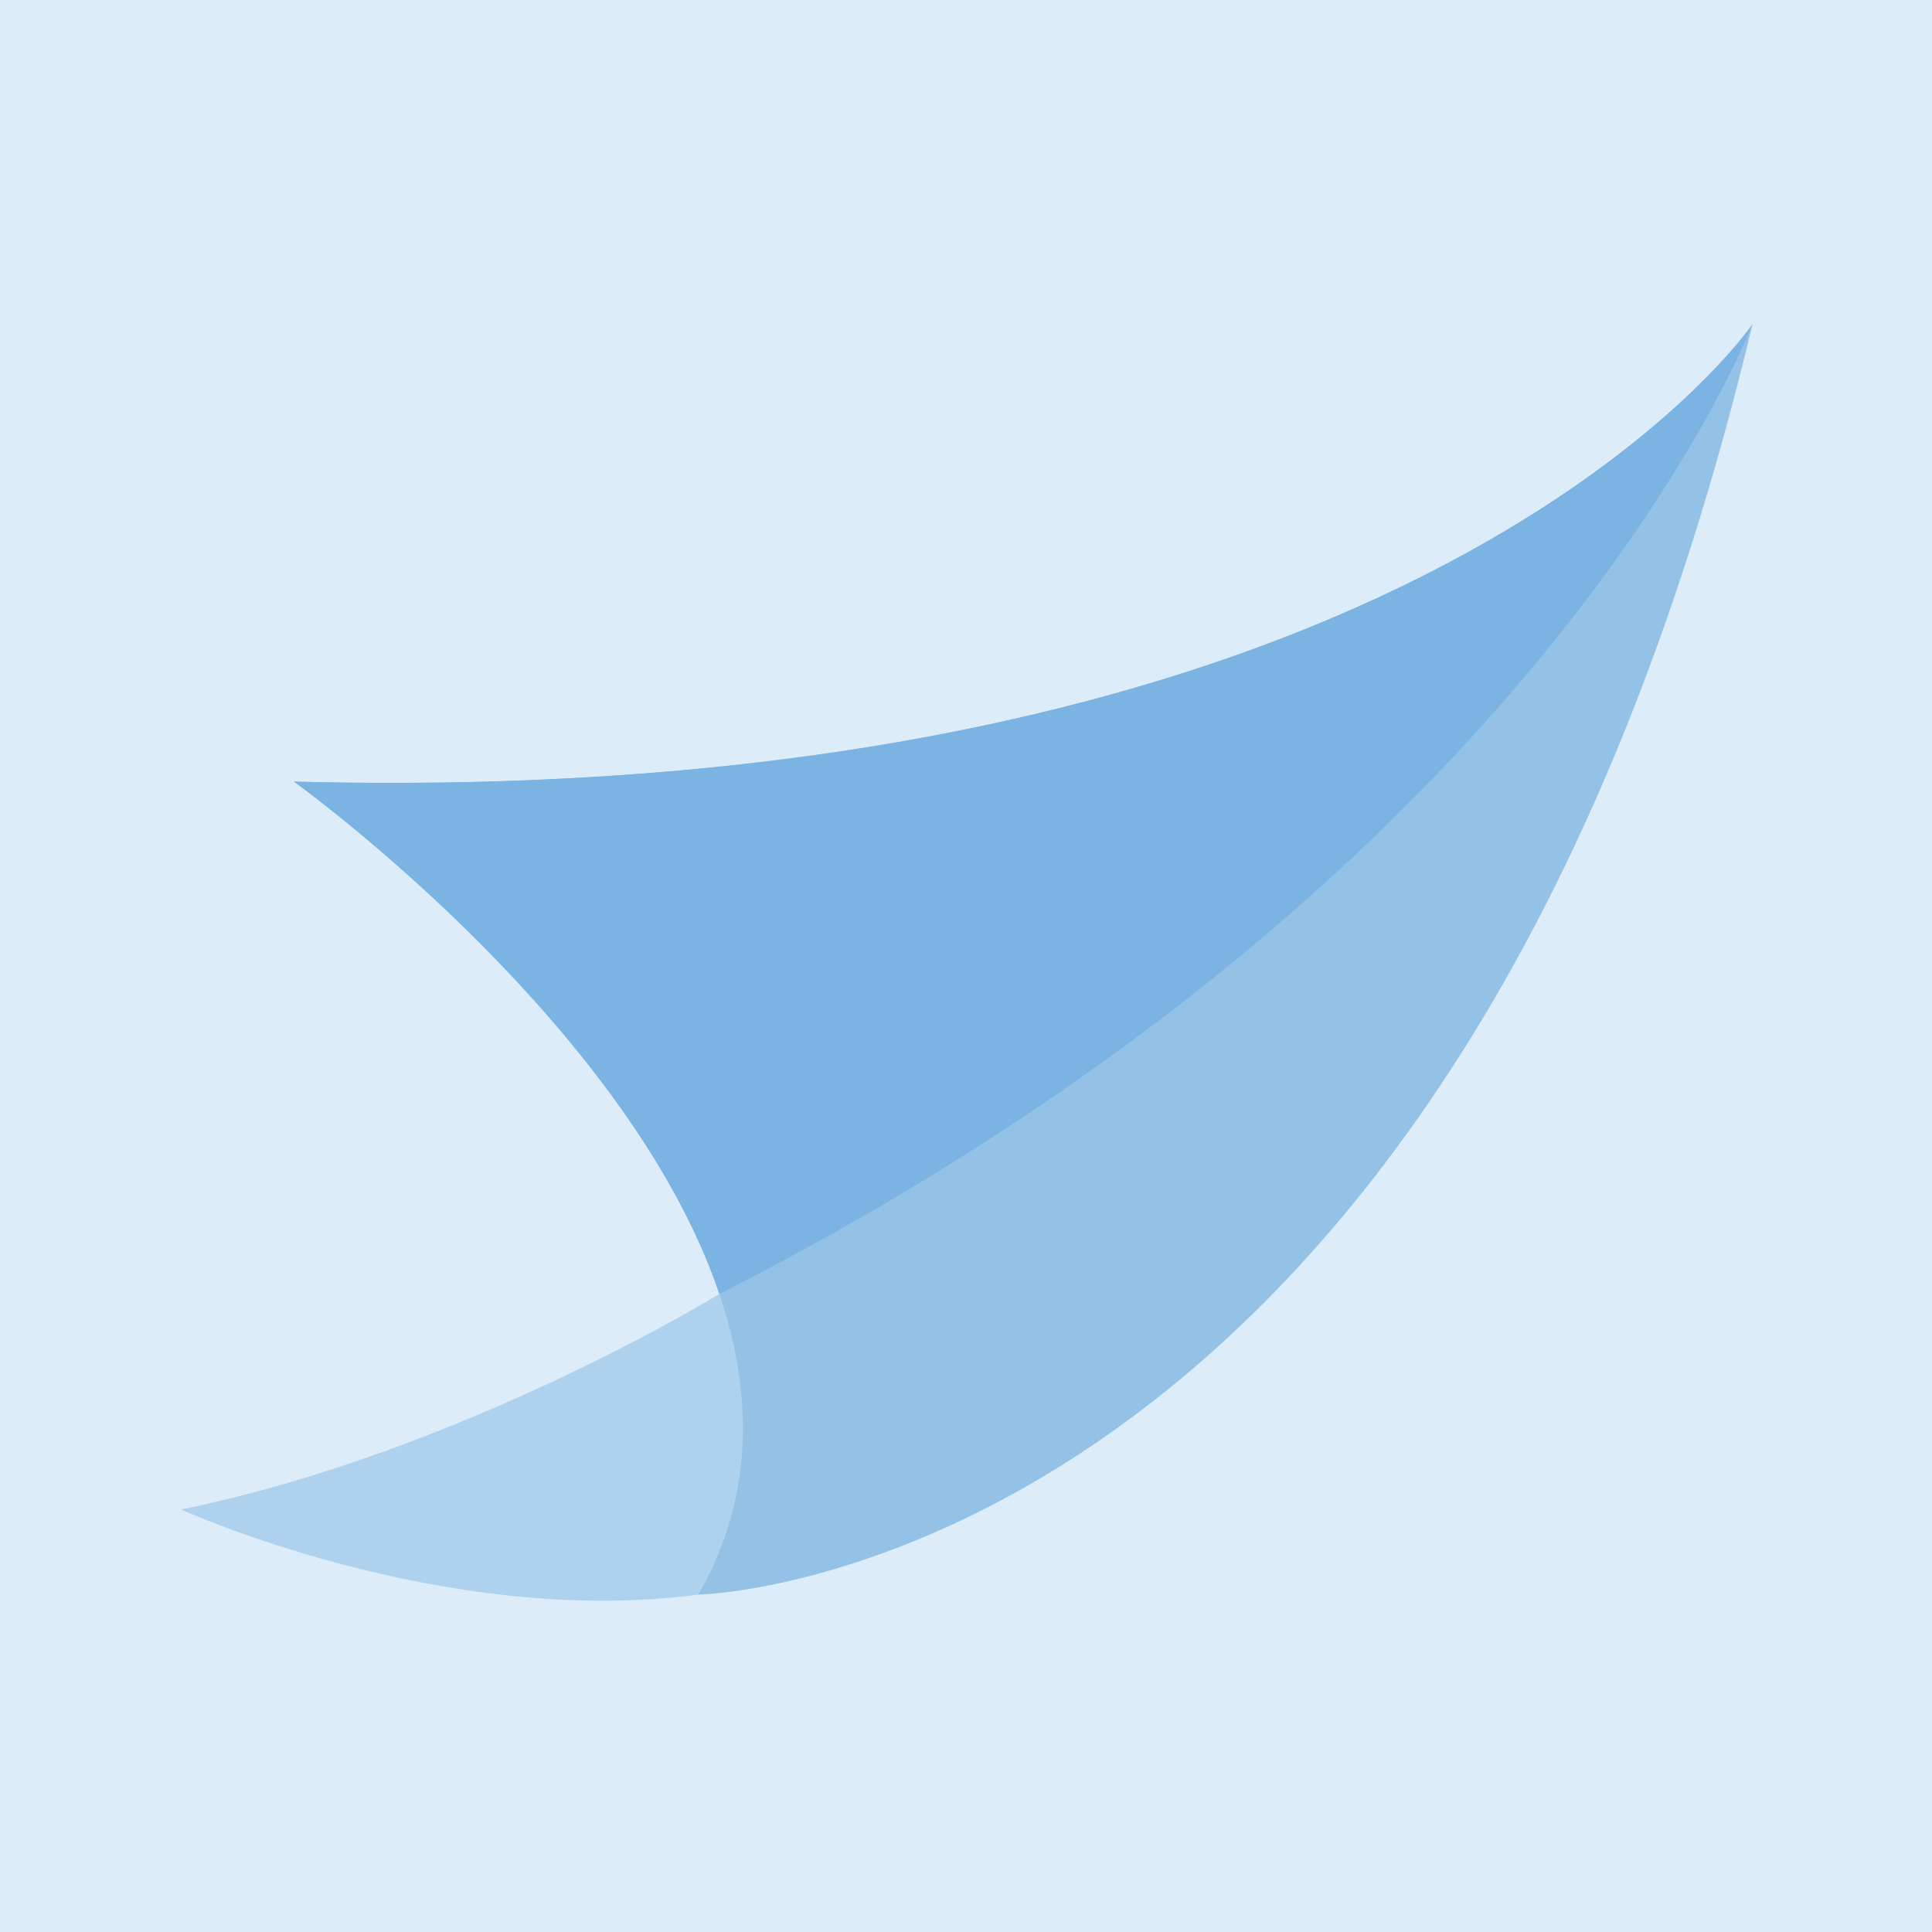 <svg xmlns="http://www.w3.org/2000/svg" xmlns:xlink="http://www.w3.org/1999/xlink" width="256" height="256" viewBox="0 0 256 256">
  <defs>
    <clipPath id="clip-icon">
      <rect width="256" height="256"/>
    </clipPath>
  </defs>
  <g id="icon" clip-path="url(#clip-icon)">
    <rect width="256" height="256" fill="#dcecf9"/>
    <g id="Group_15771" data-name="Group 15771" transform="translate(-10.154 -7.459)">
      <path id="Path_48423" data-name="Path 48423" d="M118.2,216.41S84.1,237.362,46.88,244.965c0,0,34.692,15.792,68.529,11.279l25.666-19.511-11-10.092Z" transform="translate(-12.726 -37.491)" fill="#aed1ed"/>
      <path id="Path_48424" data-name="Path 48424" d="M64,129.827s81.789,58.664,53.583,107.726c0,0,99.886-1.633,139.677-168.293C257.234,69.26,213.4,133.721,64,129.827Z" transform="translate(-14.9 -18.8)" fill="#94c2e7"/>
      <path id="Path_48425" data-name="Path 48425" d="M120.377,197.719h0C229.761,142.084,257.234,69.26,257.234,69.26S213.4,133.721,64,129.827C64,129.827,108.12,161.473,120.377,197.719Z" transform="translate(-14.9 -18.8)" fill="#7bb3e2"/>
    </g>
  </g>
</svg>
